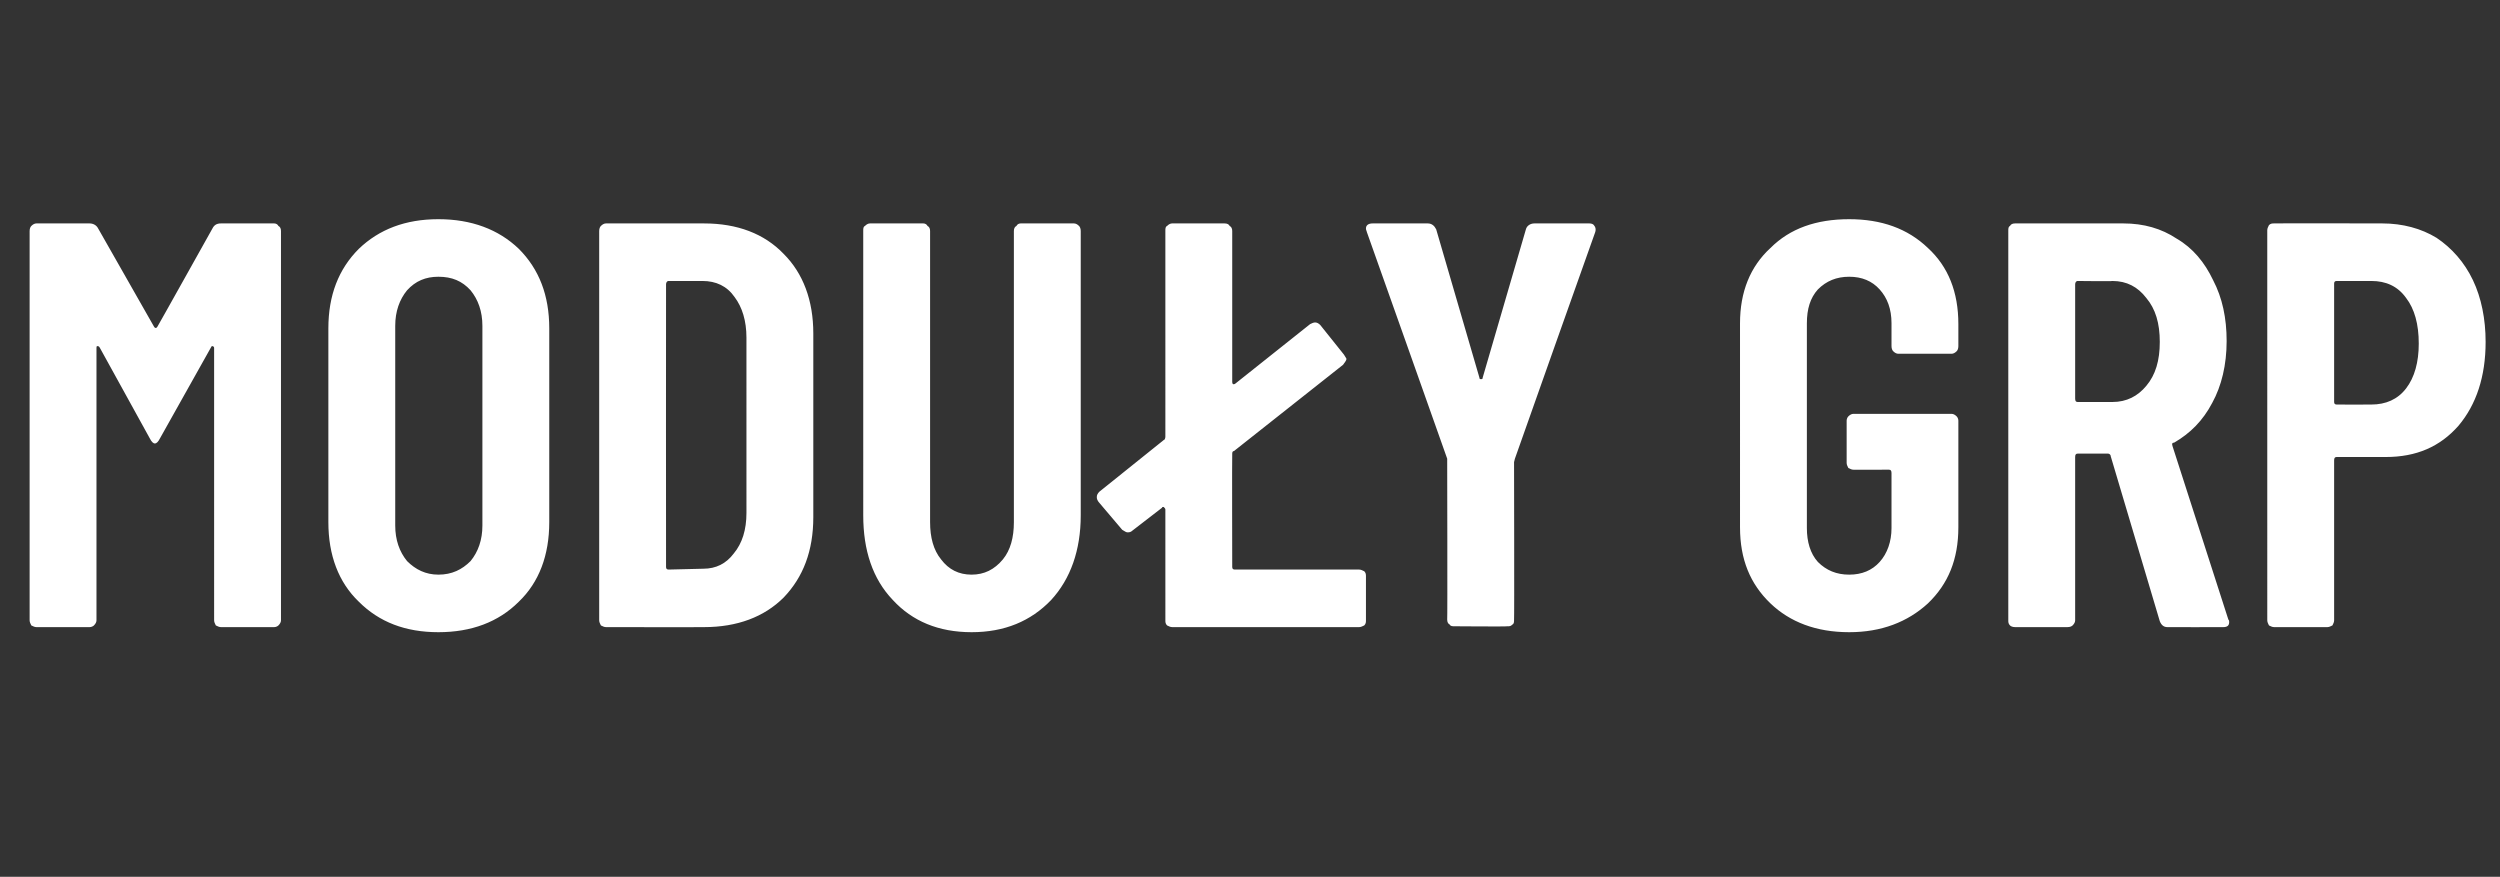 <?xml version="1.0" standalone="no"?><!DOCTYPE svg PUBLIC "-//W3C//DTD SVG 1.1//EN" "http://www.w3.org/Graphics/SVG/1.1/DTD/svg11.dtd"><svg xmlns="http://www.w3.org/2000/svg" version="1.1" width="295.4px" height="103.6px" viewBox="0 -6 295.4 103.6" style="top:-6px"><rect x="0" y="-6" width="295.4" height="103.6" fill="#333333" stroke="none"/><desc>MODU Y GRP</desc><defs/><g id="Polygon56134"><path d="m25.1 21c.2-.4.5-.6 1-.6h6.3c.2 0 .4.1.5.3c.2.1.3.3.3.6v46c0 .2-.1.4-.3.6c-.1.1-.3.2-.5.2h-6.3c-.2 0-.4-.1-.6-.2c-.1-.2-.2-.4-.2-.6V35.1c0-.1-.1-.2-.2-.2c-.1 0-.1 0-.2.2l-6 10.7c-.2.4-.4.6-.6.6c-.2 0-.4-.2-.6-.6l-5.9-10.7c-.1-.2-.2-.2-.3-.2c-.1 0-.1.1-.1.2v32.2c0 .2-.1.4-.3.6c-.1.1-.3.2-.5.2H4.3c-.2 0-.4-.1-.6-.2c-.1-.2-.2-.4-.2-.6v-46c0-.3.1-.5.2-.6c.2-.2.4-.3.6-.3h6.3c.4 0 .8.2 1 .6l6.6 11.6c.1.2.3.2.4 0c0 .03 6.5-11.6 6.5-11.6c0 0-.03-.02 0 0zm26.7 47.7c-3.9 0-7-1.2-9.4-3.6c-2.4-2.3-3.6-5.5-3.6-9.4V32.8c0-3.9 1.2-7 3.6-9.4c2.4-2.3 5.5-3.5 9.4-3.5c3.9 0 7.1 1.2 9.5 3.5c2.4 2.4 3.6 5.5 3.6 9.4v22.9c0 3.9-1.2 7.1-3.6 9.4c-2.4 2.4-5.6 3.6-9.5 3.6zm0-6.8c1.6 0 2.8-.6 3.8-1.6c.9-1.1 1.4-2.5 1.4-4.2V32.5c0-1.7-.5-3.1-1.4-4.2c-1-1.1-2.2-1.6-3.8-1.6c-1.5 0-2.7.5-3.7 1.6c-.9 1.1-1.4 2.5-1.4 4.2v23.6c0 1.7.5 3.1 1.4 4.2c1 1 2.2 1.6 3.7 1.6zm19.8 6.2c-.2 0-.4-.1-.6-.2c-.1-.2-.2-.4-.2-.6v-46c0-.3.1-.5.2-.6c.2-.2.4-.3.6-.3h11.6c3.9 0 7.1 1.2 9.4 3.6c2.3 2.3 3.5 5.5 3.5 9.4v21.7c0 4-1.2 7.1-3.5 9.5c-2.3 2.3-5.5 3.5-9.4 3.5c.04.02-11.6 0-11.6 0c0 0-.01.02 0 0zm7.1-7.1c0 .2.1.3.3.3l4.1-.1c1.5 0 2.7-.6 3.6-1.8c1-1.2 1.5-2.8 1.5-4.8V33.9c0-2-.5-3.6-1.4-4.8c-.9-1.3-2.2-1.9-3.8-1.9h-4c-.2 0-.3.2-.3.4c-.02-.01 0 33.4 0 33.4c0 0-.02-.03 0 0zm36.1 7.7c-3.9 0-7-1.3-9.3-3.8c-2.4-2.5-3.5-5.9-3.5-10V21.3c0-.3 0-.5.2-.6c.2-.2.4-.3.6-.3h6.3c.2 0 .4.1.5.3c.2.1.3.3.3.6v34.4c0 1.8.4 3.3 1.3 4.4c.9 1.2 2.1 1.8 3.6 1.8c1.5 0 2.7-.6 3.7-1.8c.9-1.1 1.3-2.6 1.3-4.4V21.3c0-.3.1-.5.3-.6c.1-.2.3-.3.5-.3h6.3c.2 0 .4.1.6.3c.1.1.2.3.2.6v33.6c0 4.1-1.2 7.5-3.5 10c-2.4 2.5-5.5 3.8-9.4 3.8zm30.8-7.7c0 .2.1.3.3.3h14.7c.2 0 .4.1.6.2c.2.2.2.4.2.6v5.2c0 .2 0 .4-.2.6c-.2.1-.4.2-.6.2h-22.1c-.2 0-.4-.1-.6-.2c-.2-.2-.2-.4-.2-.6V54.2c0-.1-.1-.2-.2-.3c-.1 0-.2 0-.2.1l-3.5 2.7c-.2.2-.4.2-.6.2c-.1 0-.3-.1-.6-.3l-2.8-3.3c-.2-.3-.2-.4-.2-.6c0-.2.1-.4.3-.6l7.6-6.1c.1 0 .2-.2.2-.4V21.3c0-.3 0-.5.2-.6c.2-.2.4-.3.6-.3h6.2c.3 0 .5.1.6.3c.2.1.3.3.3.6v17.8c0 .1 0 .2.1.3c.1 0 .2 0 .3-.1l8.8-7c.2-.1.4-.2.6-.2c.2 0 .4.1.6.3l2.8 3.5c.2.3.3.5.3.5c0 .2-.2.4-.4.7l-12.9 10.2c-.2 0-.2.2-.2.4c-.03-.02 0 13.3 0 13.3c0 0-.03-.03 0 0zm26.3 7c-.3 0-.5 0-.6-.2c-.2-.1-.3-.3-.3-.6c.04.03 0-18.6 0-18.6v-.4s-9.49-26.81-9.5-26.8c0-.1-.1-.2-.1-.4c0-.4.3-.6.8-.6h6.5c.5 0 .8.3 1 .7l5.1 17.5c0 .2.1.2.2.2c.1 0 .2 0 .2-.2l5.1-17.5c.1-.4.5-.7 1-.7h6.5c.3 0 .5.1.6.3c.1.1.2.4.1.7c-.02-.01-9.5 26.8-9.5 26.8l-.1.4s.04 18.63 0 18.6c0 .3 0 .5-.2.6c-.2.2-.3.2-.6.2c.03.05-6.2 0-6.2 0c0 0-.04.05 0 0zm46.6.7c-3.9 0-7-1.2-9.3-3.4c-2.4-2.3-3.6-5.2-3.6-9V32.2c0-3.7 1.2-6.7 3.6-8.9c2.3-2.3 5.4-3.4 9.3-3.4c3.8 0 6.9 1.1 9.3 3.4c2.4 2.2 3.6 5.2 3.6 9v2.6c0 .3-.1.5-.2.6c-.2.2-.4.3-.6.3h-6.3c-.2 0-.4-.1-.6-.3c-.1-.1-.2-.3-.2-.6v-2.7c0-1.7-.5-3-1.4-4c-.9-1-2.1-1.5-3.6-1.5c-1.5 0-2.7.5-3.7 1.5c-.9 1-1.3 2.3-1.3 4v24.2c0 1.6.4 3 1.3 4c1 1 2.2 1.5 3.7 1.5c1.5 0 2.7-.5 3.6-1.5c.9-1 1.4-2.4 1.4-4v-6.5c0-.3-.1-.4-.3-.4H219c-.2 0-.4-.1-.6-.2c-.1-.2-.2-.4-.2-.6v-5c0-.2.1-.4.2-.5c.2-.2.4-.3.6-.3h11.6c.2 0 .4.1.6.3c.1.1.2.3.2.5v12.6c0 3.8-1.2 6.7-3.6 9c-2.4 2.2-5.5 3.4-9.3 3.4zm37.6-.6c-.4 0-.7-.2-.9-.7l-5.8-19.5c0-.2-.2-.3-.3-.3h-3.6c-.2 0-.3.1-.3.4v19.3c0 .2-.1.4-.3.6c-.1.1-.3.2-.6.2h-6.2c-.3 0-.5-.1-.6-.2c-.2-.2-.2-.4-.2-.6v-46c0-.3 0-.5.2-.6c.1-.2.3-.3.6-.3h12.8c2.4 0 4.5.6 6.3 1.8c1.9 1.1 3.3 2.8 4.3 4.9c1.1 2.1 1.6 4.5 1.6 7.2c0 2.8-.6 5.3-1.7 7.3c-1.1 2.1-2.6 3.6-4.5 4.7c-.2 0-.3.1-.2.4l6.6 20.5c.1.1.1.2.1.3c0 .4-.2.6-.7.6c-.04.02-6.6 0-6.6 0c0 0 .02.02 0 0zm-10.6-40.9c-.2 0-.3.2-.3.4v13.5c0 .3.1.4.3.4h4.1c1.7 0 3-.7 4-1.9c1.1-1.3 1.6-3 1.6-5.2c0-2.2-.5-3.9-1.6-5.2c-1-1.3-2.3-2-4-2c.05.05-4.1 0-4.1 0c0 0-.01.05 0 0zm36-6.8c2.4 0 4.6.6 6.4 1.7c1.8 1.2 3.3 2.9 4.3 5c1 2.1 1.5 4.6 1.5 7.3c0 4.1-1.1 7.4-3.2 9.9c-2.2 2.5-5 3.7-8.6 3.7h-5.8c-.2 0-.3.1-.3.4v18.9c0 .2-.1.4-.2.6c-.2.1-.4.2-.6.2h-6.3c-.2 0-.4-.1-.6-.2c-.1-.2-.2-.4-.2-.6V21.2c0-.2.1-.4.2-.6c.2-.2.4-.2.6-.2c.02-.03 12.8 0 12.8 0c0 0 .03-.03 0 0zm-1.3 21.4c1.7 0 3.1-.6 4.1-1.9c1-1.3 1.5-3.1 1.5-5.3c0-2.3-.5-4.1-1.5-5.4c-1-1.4-2.4-2-4.1-2h-4.1c-.2 0-.3.1-.3.3v14c0 .2.1.3.3.3c.05.02 4.1 0 4.1 0c0 0 .03.02 0 0z" stroke="none" fill="#fff"/></g></svg>